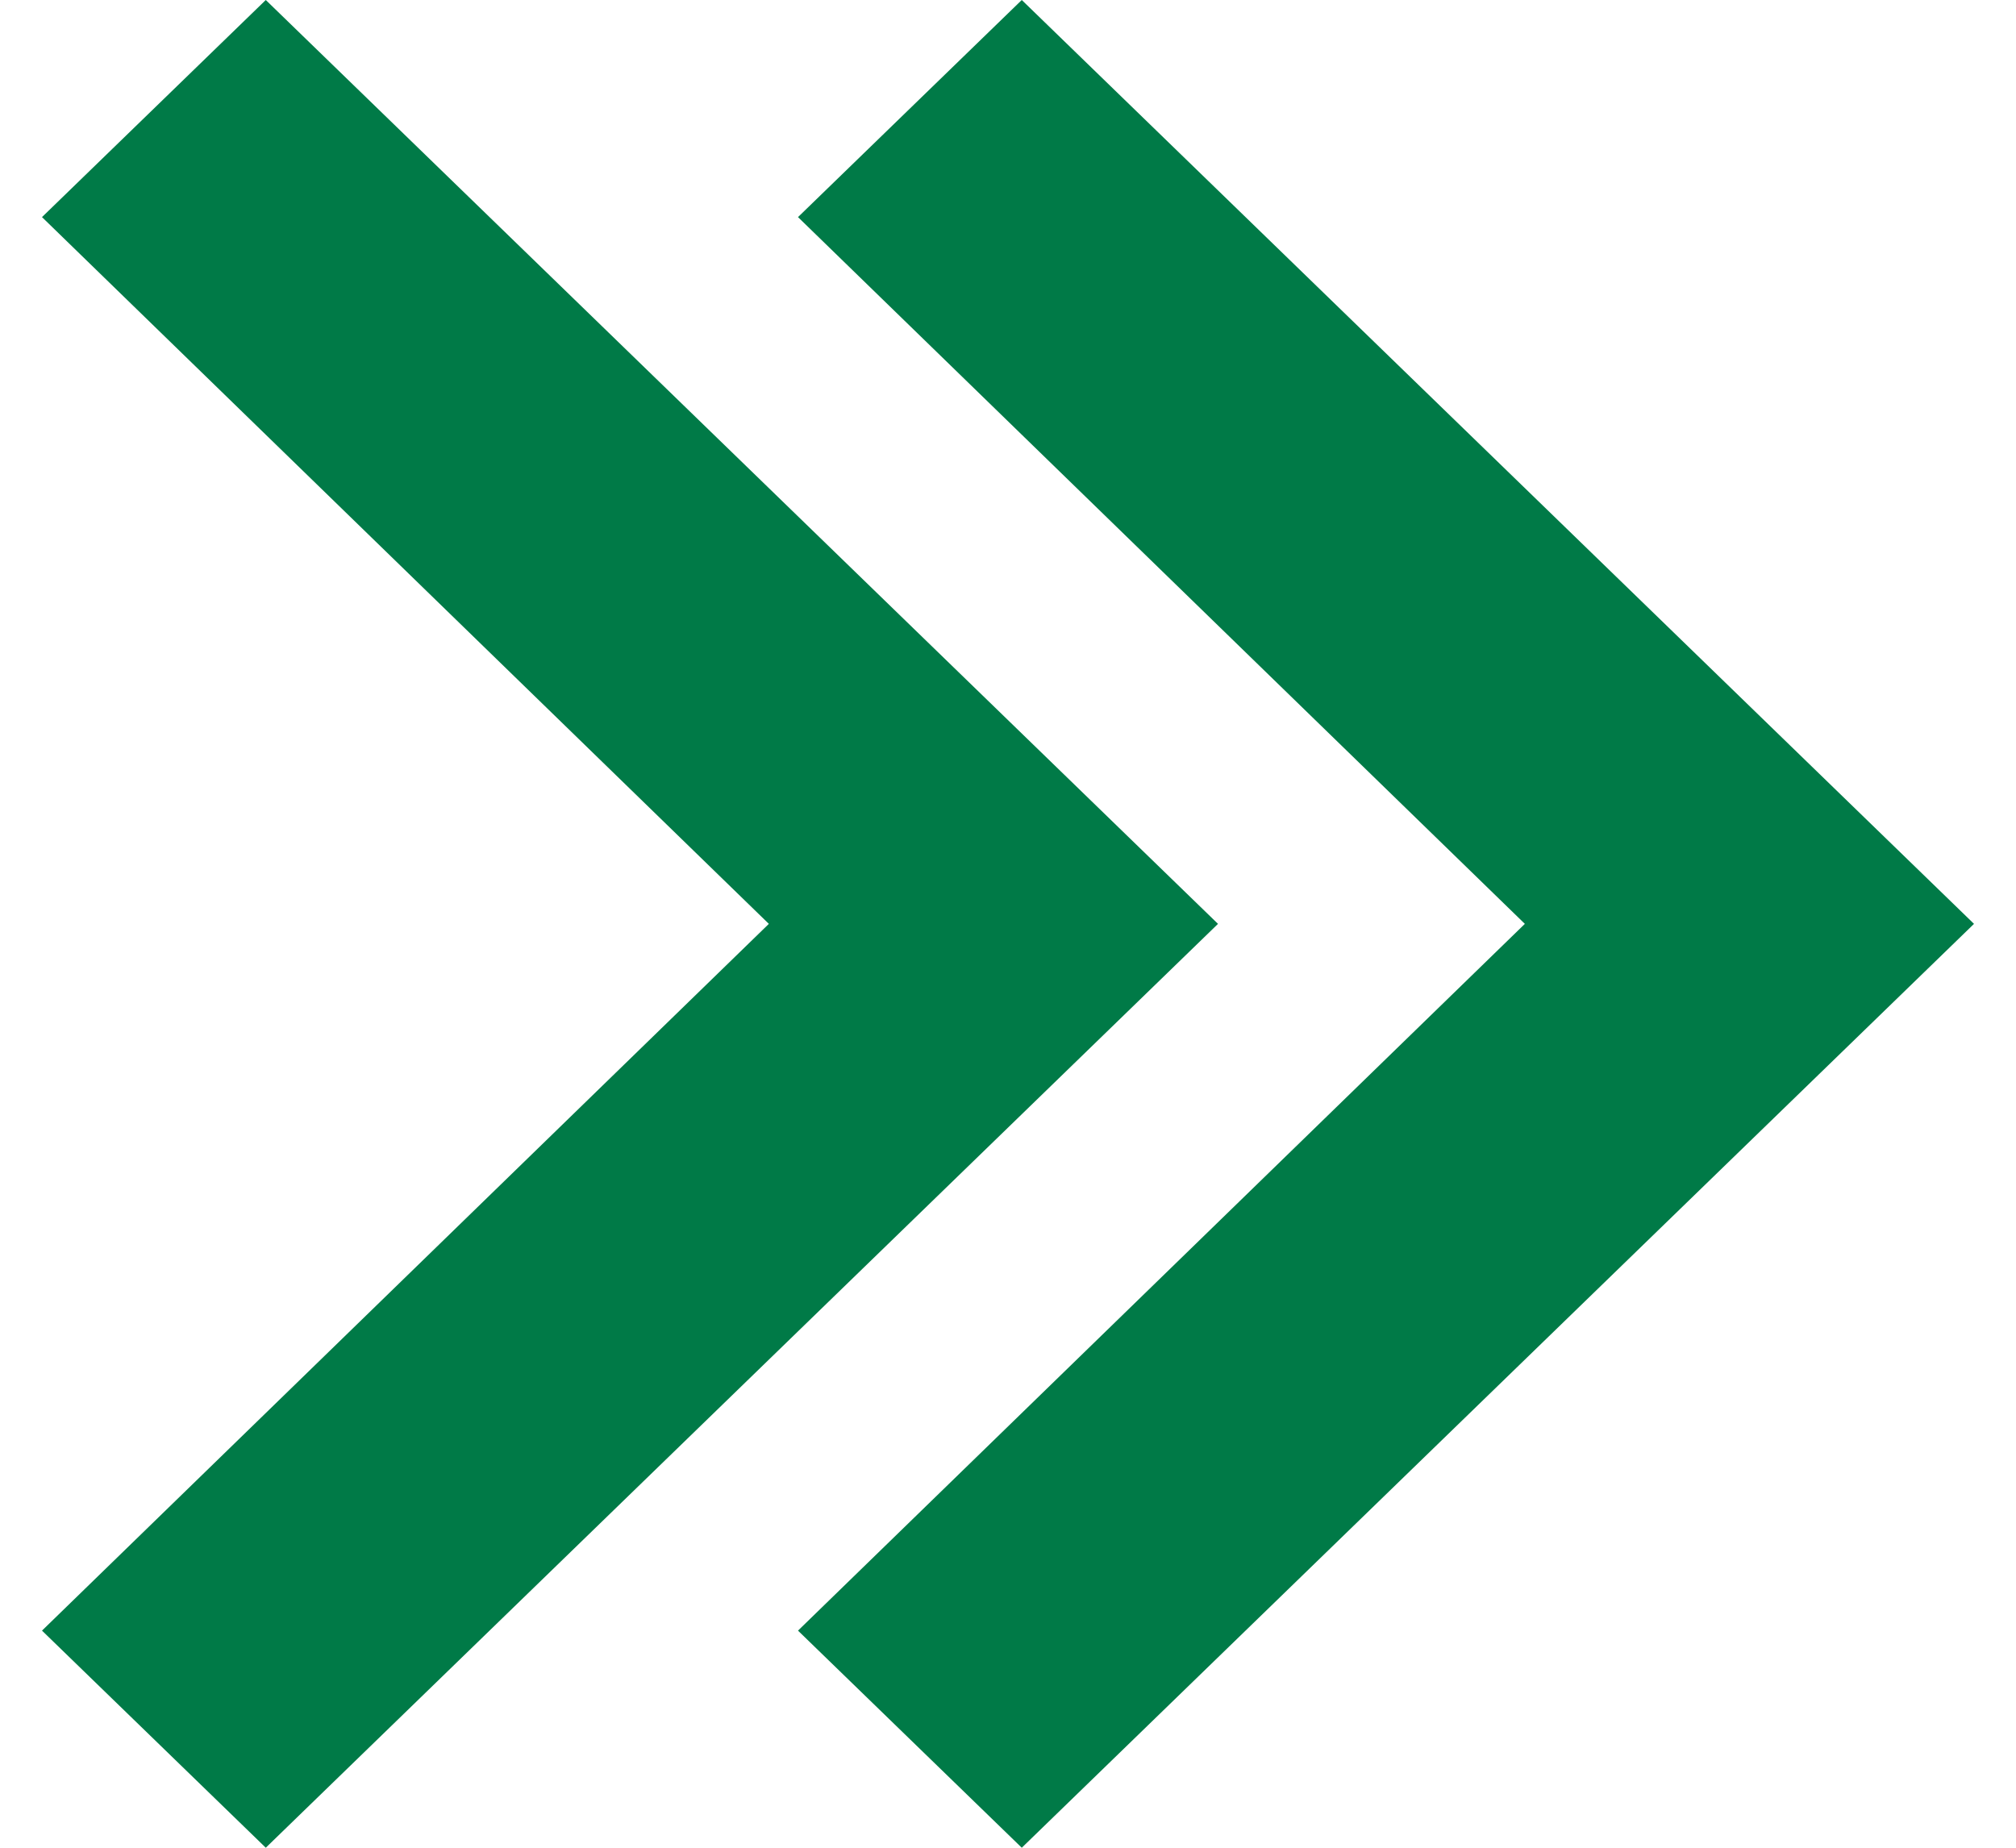 <svg width="24" height="22" viewBox="0 0 24 22" fill="none" xmlns="http://www.w3.org/2000/svg">
<path d="M0.5 19.415L9.153 11L0.5 2.585L3.164 0L14.5 11L3.164 22L0.5 19.415Z" fill="#007A47"/>
<path d="M9.5 19.415L18.153 11L9.5 2.585L12.164 0L23.5 11L12.164 22L9.5 19.415Z" fill="#007A47"/>
</svg>
